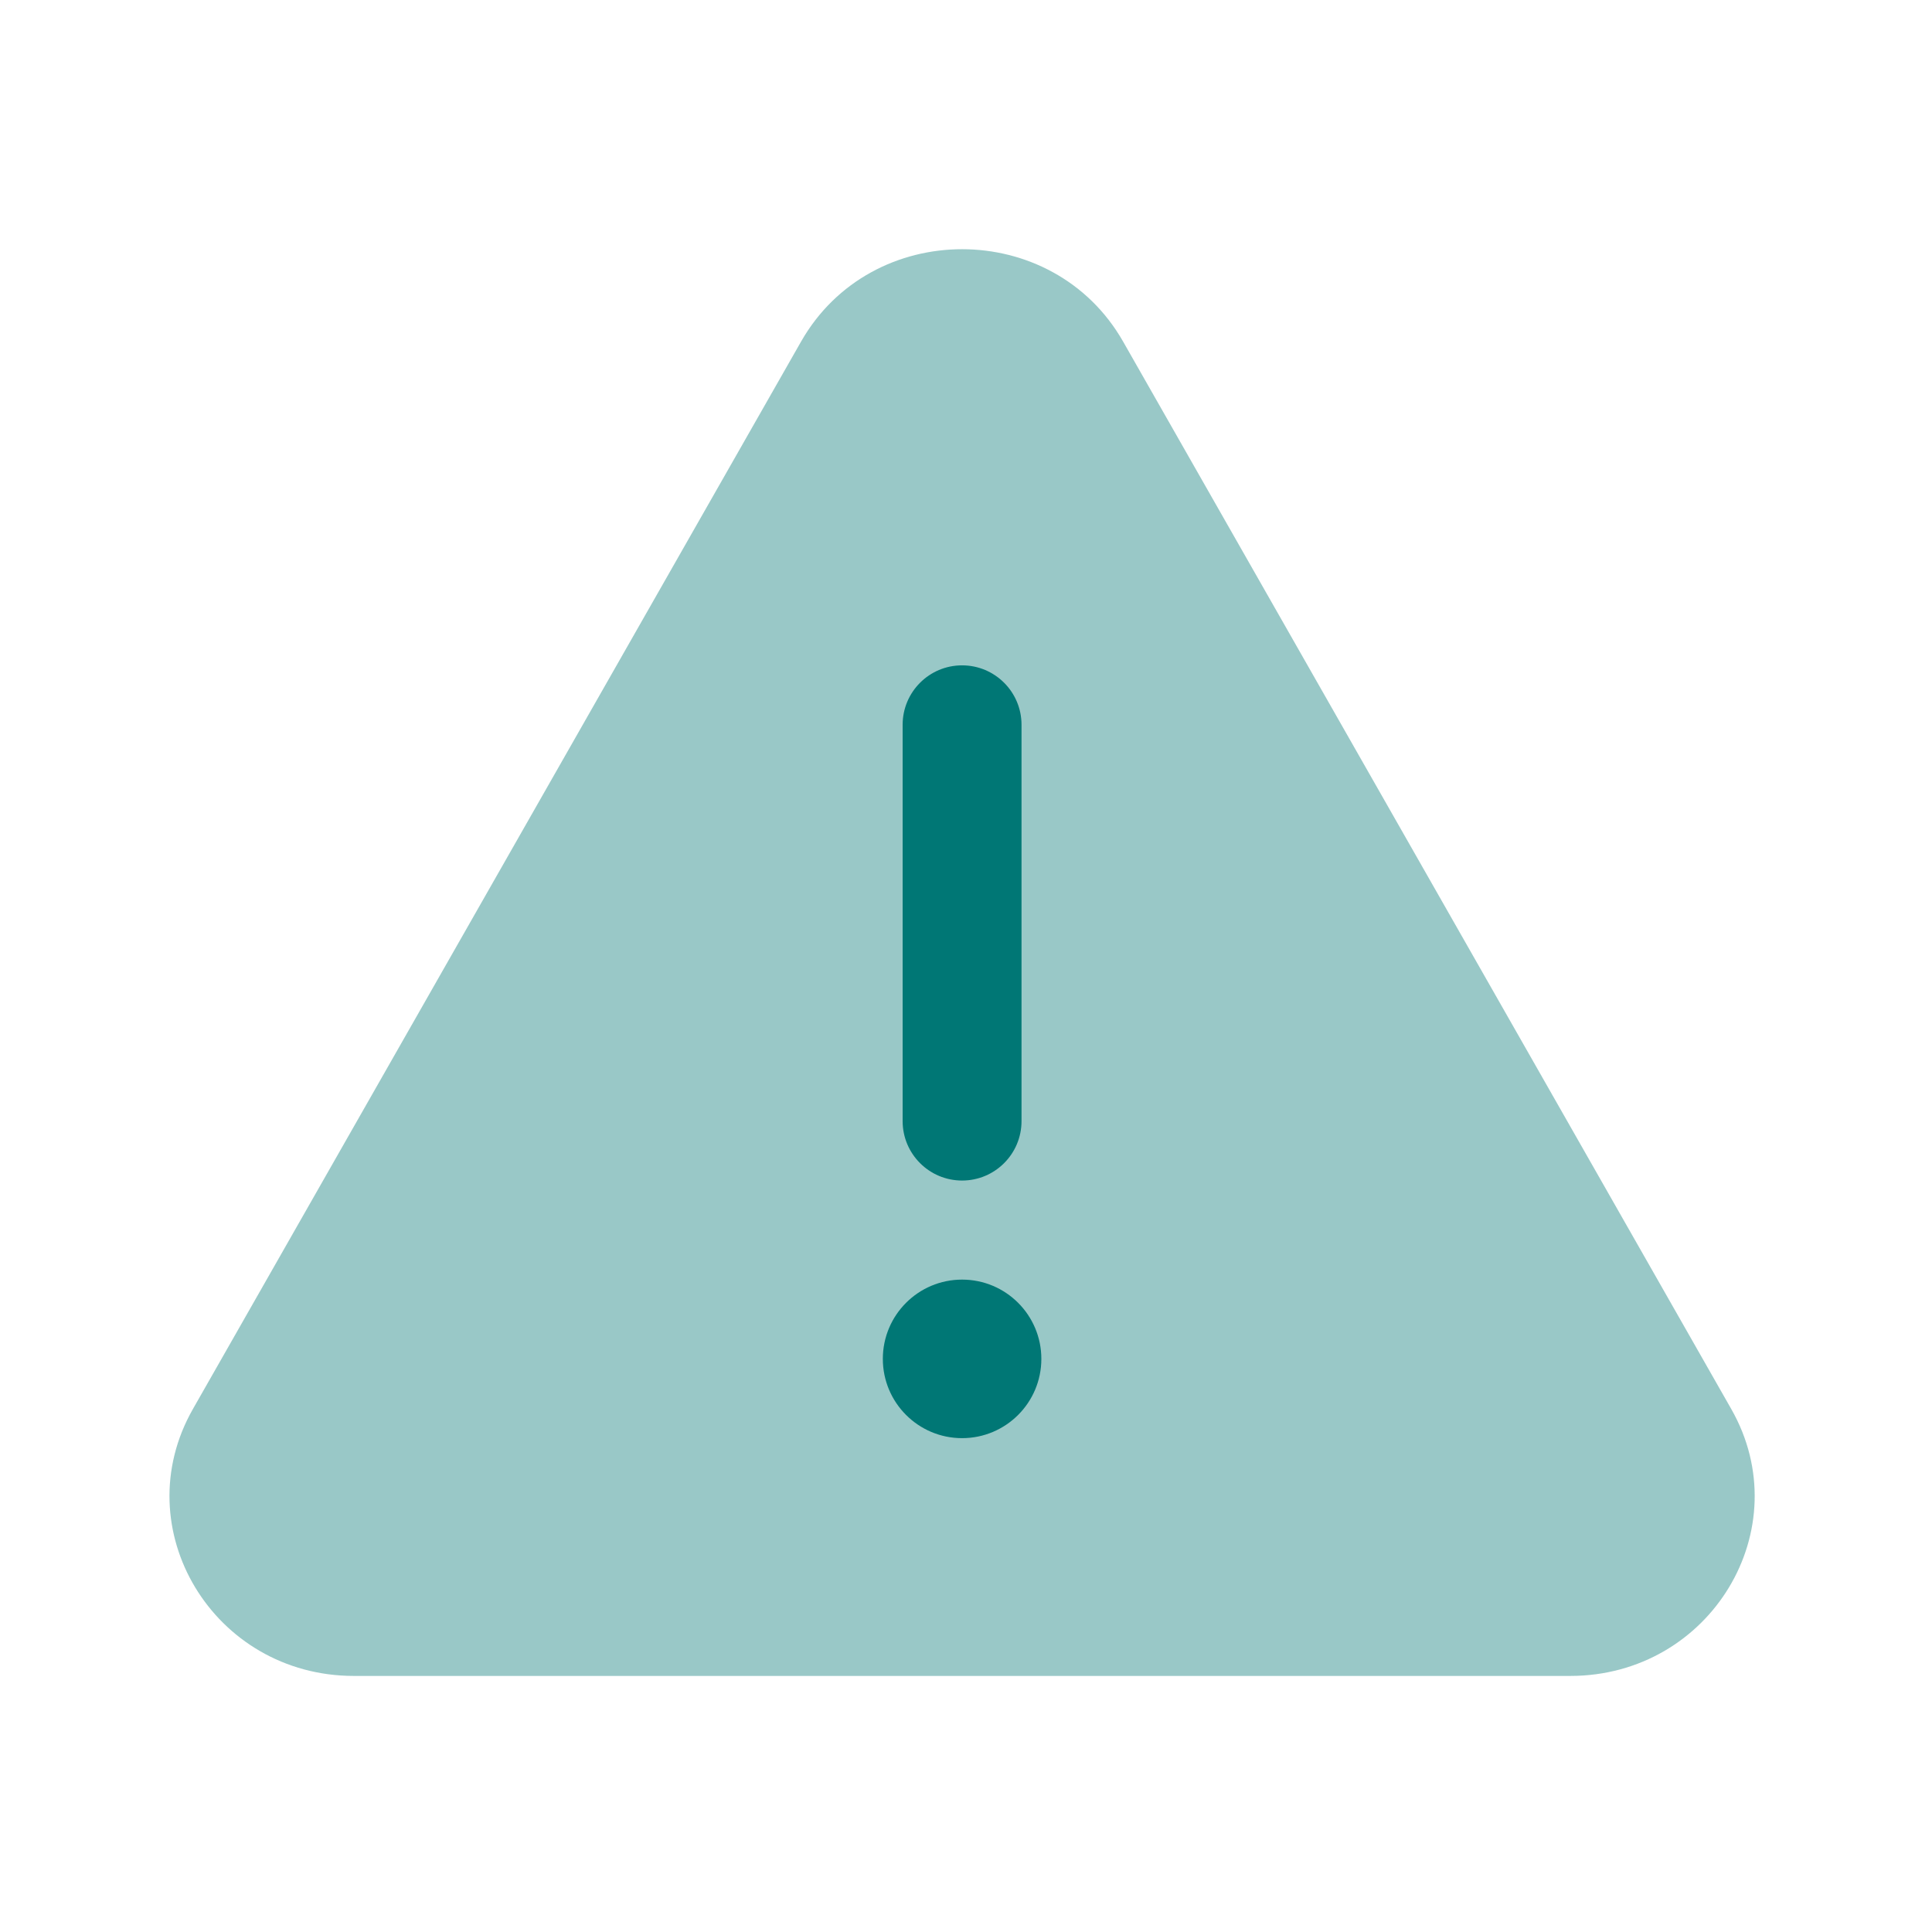 <svg xmlns="http://www.w3.org/2000/svg" width="65" height="65" viewBox="0 0 65 65" fill="none"><path opacity="0.4" d="M26.95 11.494C29.311 7.348 35.425 7.348 37.787 11.494L58.246 47.404C60.541 51.434 57.554 56.385 52.827 56.385H11.909C7.183 56.385 4.195 51.434 6.491 47.404L26.95 11.494Z" fill="#007775"></path><path d="M35.035 45.718C35.035 47.191 33.841 48.385 32.368 48.385C30.896 48.385 29.702 47.191 29.702 45.718C29.702 44.245 30.896 43.051 32.368 43.051C33.841 43.051 35.035 44.245 35.035 45.718Z" fill="#007775"></path><path fill-rule="evenodd" clip-rule="evenodd" d="M32.368 22.385C33.473 22.385 34.368 23.28 34.368 24.385V37.718C34.368 38.823 33.473 39.718 32.368 39.718C31.264 39.718 30.368 38.823 30.368 37.718V24.385C30.368 23.28 31.264 22.385 32.368 22.385Z" fill="#007775"></path></svg>